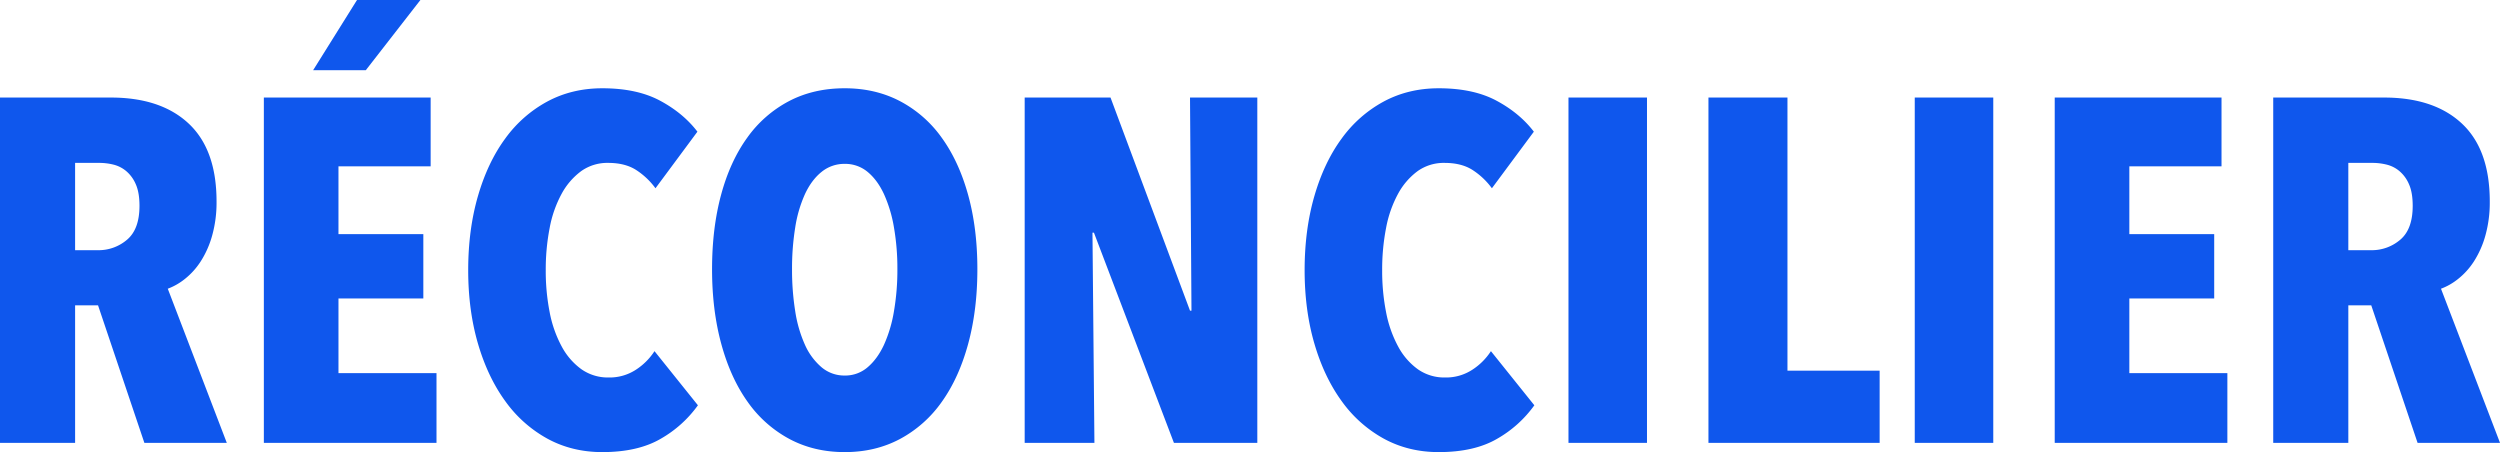 <svg xmlns="http://www.w3.org/2000/svg" width="1958.131" height="354.114" viewBox="0 0 1958.131 354.114">
  <path id="Path_50" data-name="Path 50" d="M137.138,382l-36.29-107.724H82.894V382H24.066V111.544H110.78q39.346,0,61.12,20.437t21.774,60.929a95.9,95.9,0,0,1-3.438,26.74,74.215,74.215,0,0,1-8.977,20.246,56.754,56.754,0,0,1-12.415,13.752,48.258,48.258,0,0,1-13.37,7.64L201.7,382Zm-3.82-185.652q0-10.314-2.865-16.808A27.664,27.664,0,0,0,123,169.226a24.717,24.717,0,0,0-10.123-5.157,46.292,46.292,0,0,0-10.887-1.337h-19.1V231.11h17.954a34.184,34.184,0,0,0,22.729-8.213Q133.318,214.684,133.318,196.348ZM230.728,382V111.544H361.372v53.862h-72.2v53.1h66.468v50.424H289.174v58.446h76.782V382ZM310.566,90.152H269.31l34.38-55.008h49.66ZM570.708,352.586a91.573,91.573,0,0,1-29.032,26.167q-17.954,10.5-45.84,10.505-23.684,0-42.975-10.505a99.462,99.462,0,0,1-33.043-29.414q-13.752-18.909-21.392-45.076t-7.64-57.491q0-31.706,7.64-58.064t21.392-45.076A98.255,98.255,0,0,1,452.861,114.6q19.291-10.314,42.975-10.314,27.122,0,45.267,9.741t29.223,24.257L537.474,182.6A57.235,57.235,0,0,0,522,168.08q-8.595-5.348-21.583-5.348a35.2,35.2,0,0,0-21.2,6.494,53.952,53.952,0,0,0-15.28,17.763,90.449,90.449,0,0,0-9.359,26.74,170.4,170.4,0,0,0-3.056,33.043,167.463,167.463,0,0,0,3.056,32.852,93.111,93.111,0,0,0,9.359,26.74,52.489,52.489,0,0,0,15.471,17.954,36.058,36.058,0,0,0,21.392,6.494,37.659,37.659,0,0,0,21.392-6.112,49.264,49.264,0,0,0,14.516-14.516ZM789.594,246.008q0,32.088-7.258,58.637t-20.628,45.267a94.733,94.733,0,0,1-32.661,29.032q-19.291,10.314-43.357,10.314t-43.357-10.314a94.732,94.732,0,0,1-32.661-29.032q-13.37-18.718-20.628-45.267t-7.258-58.637q0-32.088,7.067-58.255t20.437-44.694a93.589,93.589,0,0,1,32.661-28.65q19.291-10.123,43.739-10.123,24.066,0,43.357,10.123a93.59,93.59,0,0,1,32.661,28.65q13.37,18.527,20.628,44.694T789.594,246.008Zm-62.648,0a187.378,187.378,0,0,0-2.674-32.661,105.805,105.805,0,0,0-7.831-26.167q-5.157-11.078-12.8-17.381a27.346,27.346,0,0,0-17.954-6.3,28.1,28.1,0,0,0-18.145,6.3q-7.831,6.3-12.988,17.381a100.8,100.8,0,0,0-7.64,26.167,201.453,201.453,0,0,0-2.483,32.661,205.021,205.021,0,0,0,2.483,32.852,100.841,100.841,0,0,0,7.64,26.358,49.47,49.47,0,0,0,12.988,17.572,27.585,27.585,0,0,0,18.145,6.494,26.852,26.852,0,0,0,17.954-6.494q7.64-6.494,12.8-17.572a105.753,105.753,0,0,0,7.831-26.358A190.692,190.692,0,0,0,726.946,246.008ZM943.54,382,880.892,217.358h-1.146L881.274,382H826.648V111.544H893.88l62.266,166.934h1.146l-1.146-166.934h52.716V382Zm282.3-29.414a91.574,91.574,0,0,1-29.032,26.167q-17.954,10.5-45.84,10.505-23.684,0-42.975-10.505a99.462,99.462,0,0,1-33.043-29.414q-13.752-18.909-21.392-45.076t-7.64-57.491q0-31.706,7.64-58.064t21.392-45.076a98.255,98.255,0,0,1,33.043-29.032q19.291-10.314,42.975-10.314,27.122,0,45.267,9.741t29.223,24.257L1192.6,182.6a57.234,57.234,0,0,0-15.471-14.516q-8.595-5.348-21.583-5.348a35.2,35.2,0,0,0-21.2,6.494,53.952,53.952,0,0,0-15.28,17.763,90.449,90.449,0,0,0-9.359,26.74,170.4,170.4,0,0,0-3.056,33.043,167.463,167.463,0,0,0,3.056,32.852,93.111,93.111,0,0,0,9.359,26.74,52.489,52.489,0,0,0,15.471,17.954,36.058,36.058,0,0,0,21.392,6.494,37.659,37.659,0,0,0,21.392-6.112,49.263,49.263,0,0,0,14.516-14.516ZM1252.578,382V111.544h61.5V382Zm109.634,0V111.544H1424.1v213.92h72.2V382Zm161.586,0V111.544h61.5V382Zm109.634,0V111.544h130.644v53.862h-72.2v53.1h66.468v50.424h-66.468v58.446h76.782V382Zm284.208,0-36.29-107.724H1863.4V382h-58.828V111.544h86.714q39.346,0,61.12,20.437t21.774,60.929a95.9,95.9,0,0,1-3.438,26.74,74.217,74.217,0,0,1-8.977,20.246,56.756,56.756,0,0,1-12.415,13.752,48.258,48.258,0,0,1-13.37,7.64L1982.2,382Zm-3.82-185.652q0-10.314-2.865-16.808a27.664,27.664,0,0,0-7.449-10.314,24.717,24.717,0,0,0-10.123-5.157,46.292,46.292,0,0,0-10.887-1.337h-19.1V231.11h17.954a34.184,34.184,0,0,0,22.729-8.213Q1913.82,214.684,1913.82,196.348Z" transform="translate(-24.066 -35.144)" fill="#0f57ed"/>
</svg>
